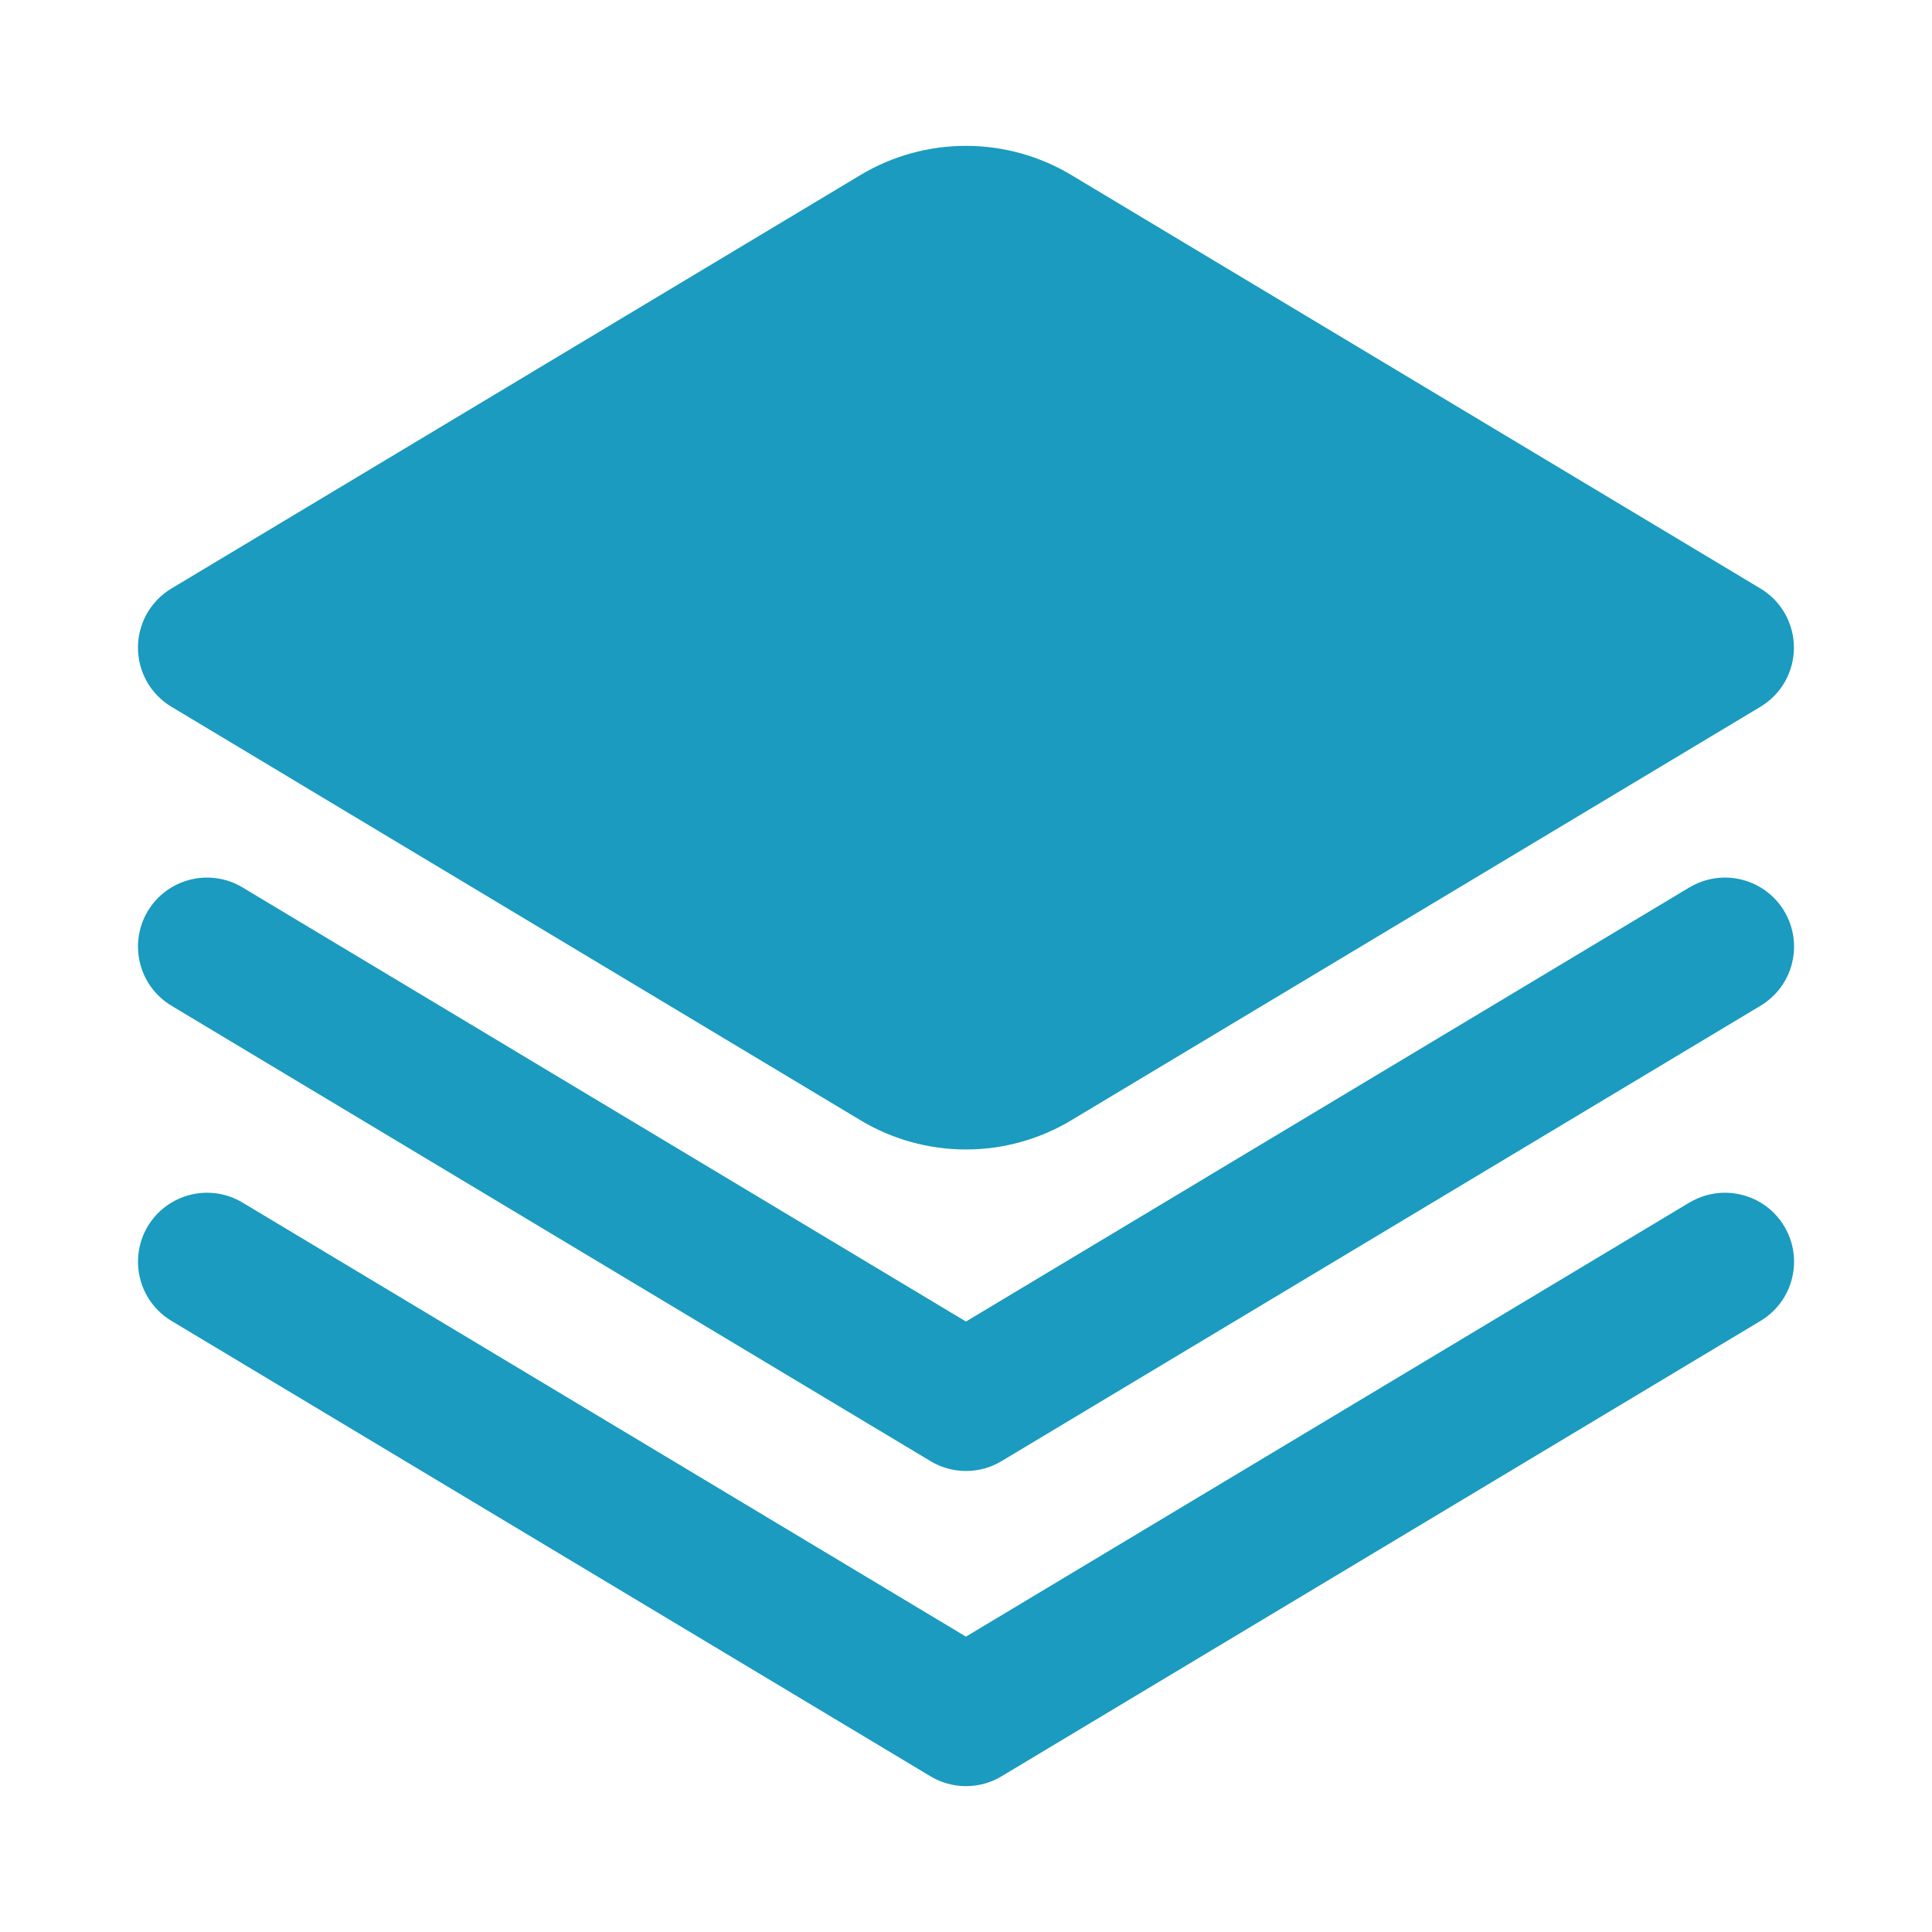 <?xml version="1.0" encoding="UTF-8"?>
<svg xmlns="http://www.w3.org/2000/svg" width="32" height="32" viewBox="0 0 32 32" fill="none">
  <path d="M27.982 14.698L15.999 21.889L4.016 14.698C3.756 14.542 3.445 14.496 3.151 14.57C2.857 14.643 2.604 14.83 2.448 15.09C2.292 15.35 2.246 15.661 2.32 15.956C2.393 16.25 2.58 16.502 2.84 16.658L15.412 24.201C15.589 24.308 15.793 24.364 16 24.364C16.208 24.364 16.411 24.308 16.589 24.201L29.16 16.658C29.42 16.502 29.608 16.25 29.681 15.956C29.755 15.661 29.708 15.35 29.552 15.09C29.396 14.83 29.143 14.643 28.849 14.57C28.555 14.496 28.244 14.542 27.984 14.698H27.982Z" fill="#1A9BBF"></path>
  <path d="M27.982 19.918L15.999 27.108L4.016 19.918C3.888 19.841 3.745 19.79 3.597 19.768C3.448 19.746 3.297 19.753 3.151 19.79C3.006 19.826 2.869 19.891 2.748 19.98C2.627 20.069 2.526 20.182 2.448 20.31C2.371 20.439 2.32 20.582 2.298 20.73C2.276 20.879 2.283 21.03 2.32 21.175C2.393 21.47 2.58 21.722 2.84 21.878L15.412 29.421C15.589 29.528 15.793 29.584 16 29.584C16.208 29.584 16.411 29.528 16.589 29.421L29.16 21.878C29.42 21.722 29.608 21.47 29.681 21.175C29.755 20.881 29.708 20.57 29.552 20.31C29.396 20.05 29.144 19.863 28.849 19.79C28.555 19.716 28.244 19.762 27.984 19.918H27.982Z" fill="#1A9BBF"></path>
  <path d="M2.839 11.706L14.249 18.553C14.777 18.871 15.382 19.039 15.999 19.039C16.615 19.039 17.22 18.871 17.748 18.553L29.159 11.706C29.328 11.605 29.468 11.461 29.565 11.29C29.662 11.118 29.713 10.924 29.713 10.727C29.713 10.53 29.662 10.336 29.565 10.164C29.468 9.993 29.328 9.849 29.159 9.748L17.748 2.901C17.22 2.583 16.615 2.416 15.999 2.416C15.382 2.416 14.777 2.583 14.249 2.901L2.839 9.748C2.67 9.849 2.53 9.993 2.433 10.164C2.336 10.336 2.285 10.53 2.285 10.727C2.285 10.924 2.336 11.118 2.433 11.29C2.53 11.461 2.67 11.605 2.839 11.706Z" fill="#1A9BBF"></path>
</svg>

